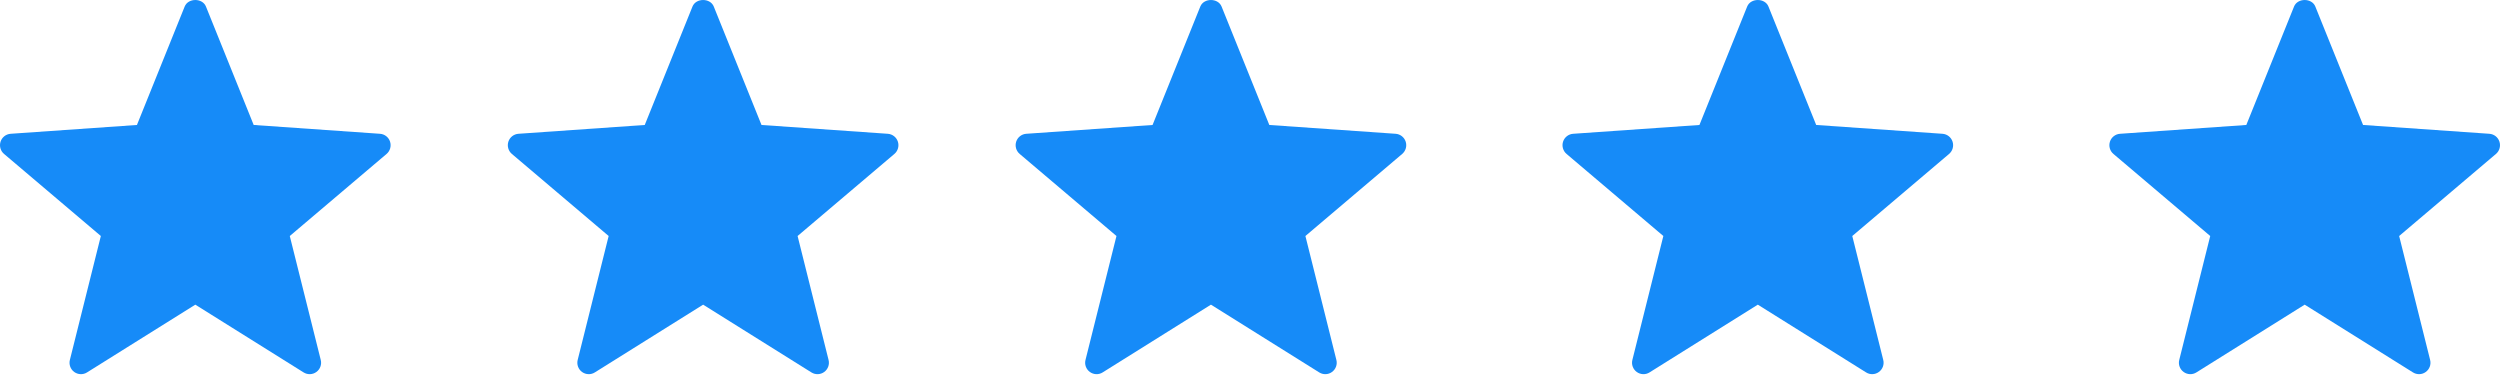 <svg xmlns="http://www.w3.org/2000/svg" width="80" height="12" viewBox="0 0 80 12" fill="none"><path d="M9.715 11.917L6.25 9.749L2.785 11.917C2.659 11.997 2.497 11.991 2.375 11.903C2.255 11.815 2.199 11.663 2.236 11.518L3.227 7.552L0.131 4.927C0.016 4.831 -0.028 4.675 0.018 4.533C0.064 4.391 0.192 4.291 0.341 4.281L4.382 3.999L5.91 0.208C6.023 -0.069 6.477 -0.069 6.59 0.208L8.118 3.999L12.159 4.281C12.308 4.291 12.436 4.391 12.482 4.533C12.528 4.675 12.483 4.831 12.369 4.927L9.273 7.552L10.264 11.518C10.301 11.663 10.245 11.815 10.124 11.903C10.001 11.993 9.839 11.995 9.715 11.917Z" fill="#168BF8"></path><path d="M25.965 11.917L22.5 9.749L19.035 11.917C18.909 11.997 18.747 11.991 18.625 11.903C18.505 11.815 18.449 11.663 18.486 11.518L19.477 7.552L16.381 4.927C16.267 4.831 16.222 4.675 16.268 4.533C16.314 4.391 16.442 4.291 16.591 4.281L20.632 3.999L22.16 0.208C22.273 -0.069 22.727 -0.069 22.84 0.208L24.368 3.999L28.409 4.281C28.558 4.291 28.686 4.391 28.732 4.533C28.778 4.675 28.733 4.831 28.619 4.927L25.523 7.552L26.514 11.518C26.551 11.663 26.495 11.815 26.375 11.903C26.251 11.993 26.089 11.995 25.965 11.917Z" fill="#168BF8"></path><path d="M42.215 11.917L38.75 9.749L35.285 11.917C35.159 11.997 34.997 11.991 34.876 11.903C34.755 11.815 34.699 11.663 34.736 11.518L35.727 7.552L32.631 4.927C32.517 4.831 32.472 4.675 32.518 4.533C32.564 4.391 32.692 4.291 32.841 4.281L36.882 3.999L38.41 0.208C38.523 -0.069 38.977 -0.069 39.09 0.208L40.618 3.999L44.659 4.281C44.808 4.291 44.936 4.391 44.982 4.533C45.028 4.675 44.983 4.831 44.869 4.927L41.773 7.552L42.764 11.518C42.801 11.663 42.745 11.815 42.624 11.903C42.501 11.993 42.339 11.995 42.215 11.917Z" fill="#168BF8"></path><path d="M59.715 11.917L56.25 9.749L52.785 11.917C52.659 11.997 52.497 11.991 52.376 11.903C52.255 11.815 52.199 11.663 52.236 11.518L53.227 7.552L50.131 4.927C50.017 4.831 49.972 4.675 50.018 4.533C50.064 4.391 50.192 4.291 50.341 4.281L54.382 3.999L55.91 0.208C56.023 -0.069 56.477 -0.069 56.59 0.208L58.118 3.999L62.159 4.281C62.308 4.291 62.436 4.391 62.482 4.533C62.528 4.675 62.483 4.831 62.369 4.927L59.273 7.552L60.264 11.518C60.301 11.663 60.245 11.815 60.124 11.903C60.001 11.993 59.839 11.995 59.715 11.917Z" fill="#168BF8"></path><path d="M77.215 11.917L73.75 9.749L70.285 11.917C70.159 11.997 69.997 11.991 69.876 11.903C69.755 11.815 69.699 11.663 69.736 11.518L70.727 7.552L67.631 4.927C67.516 4.831 67.472 4.675 67.518 4.533C67.564 4.391 67.692 4.291 67.841 4.281L71.882 3.999L73.41 0.208C73.523 -0.069 73.977 -0.069 74.09 0.208L75.618 3.999L79.659 4.281C79.808 4.291 79.936 4.391 79.982 4.533C80.028 4.675 79.984 4.831 79.869 4.927L76.773 7.552L77.764 11.518C77.801 11.663 77.745 11.815 77.624 11.903C77.501 11.993 77.339 11.995 77.215 11.917Z" fill="#168BF8"></path></svg>